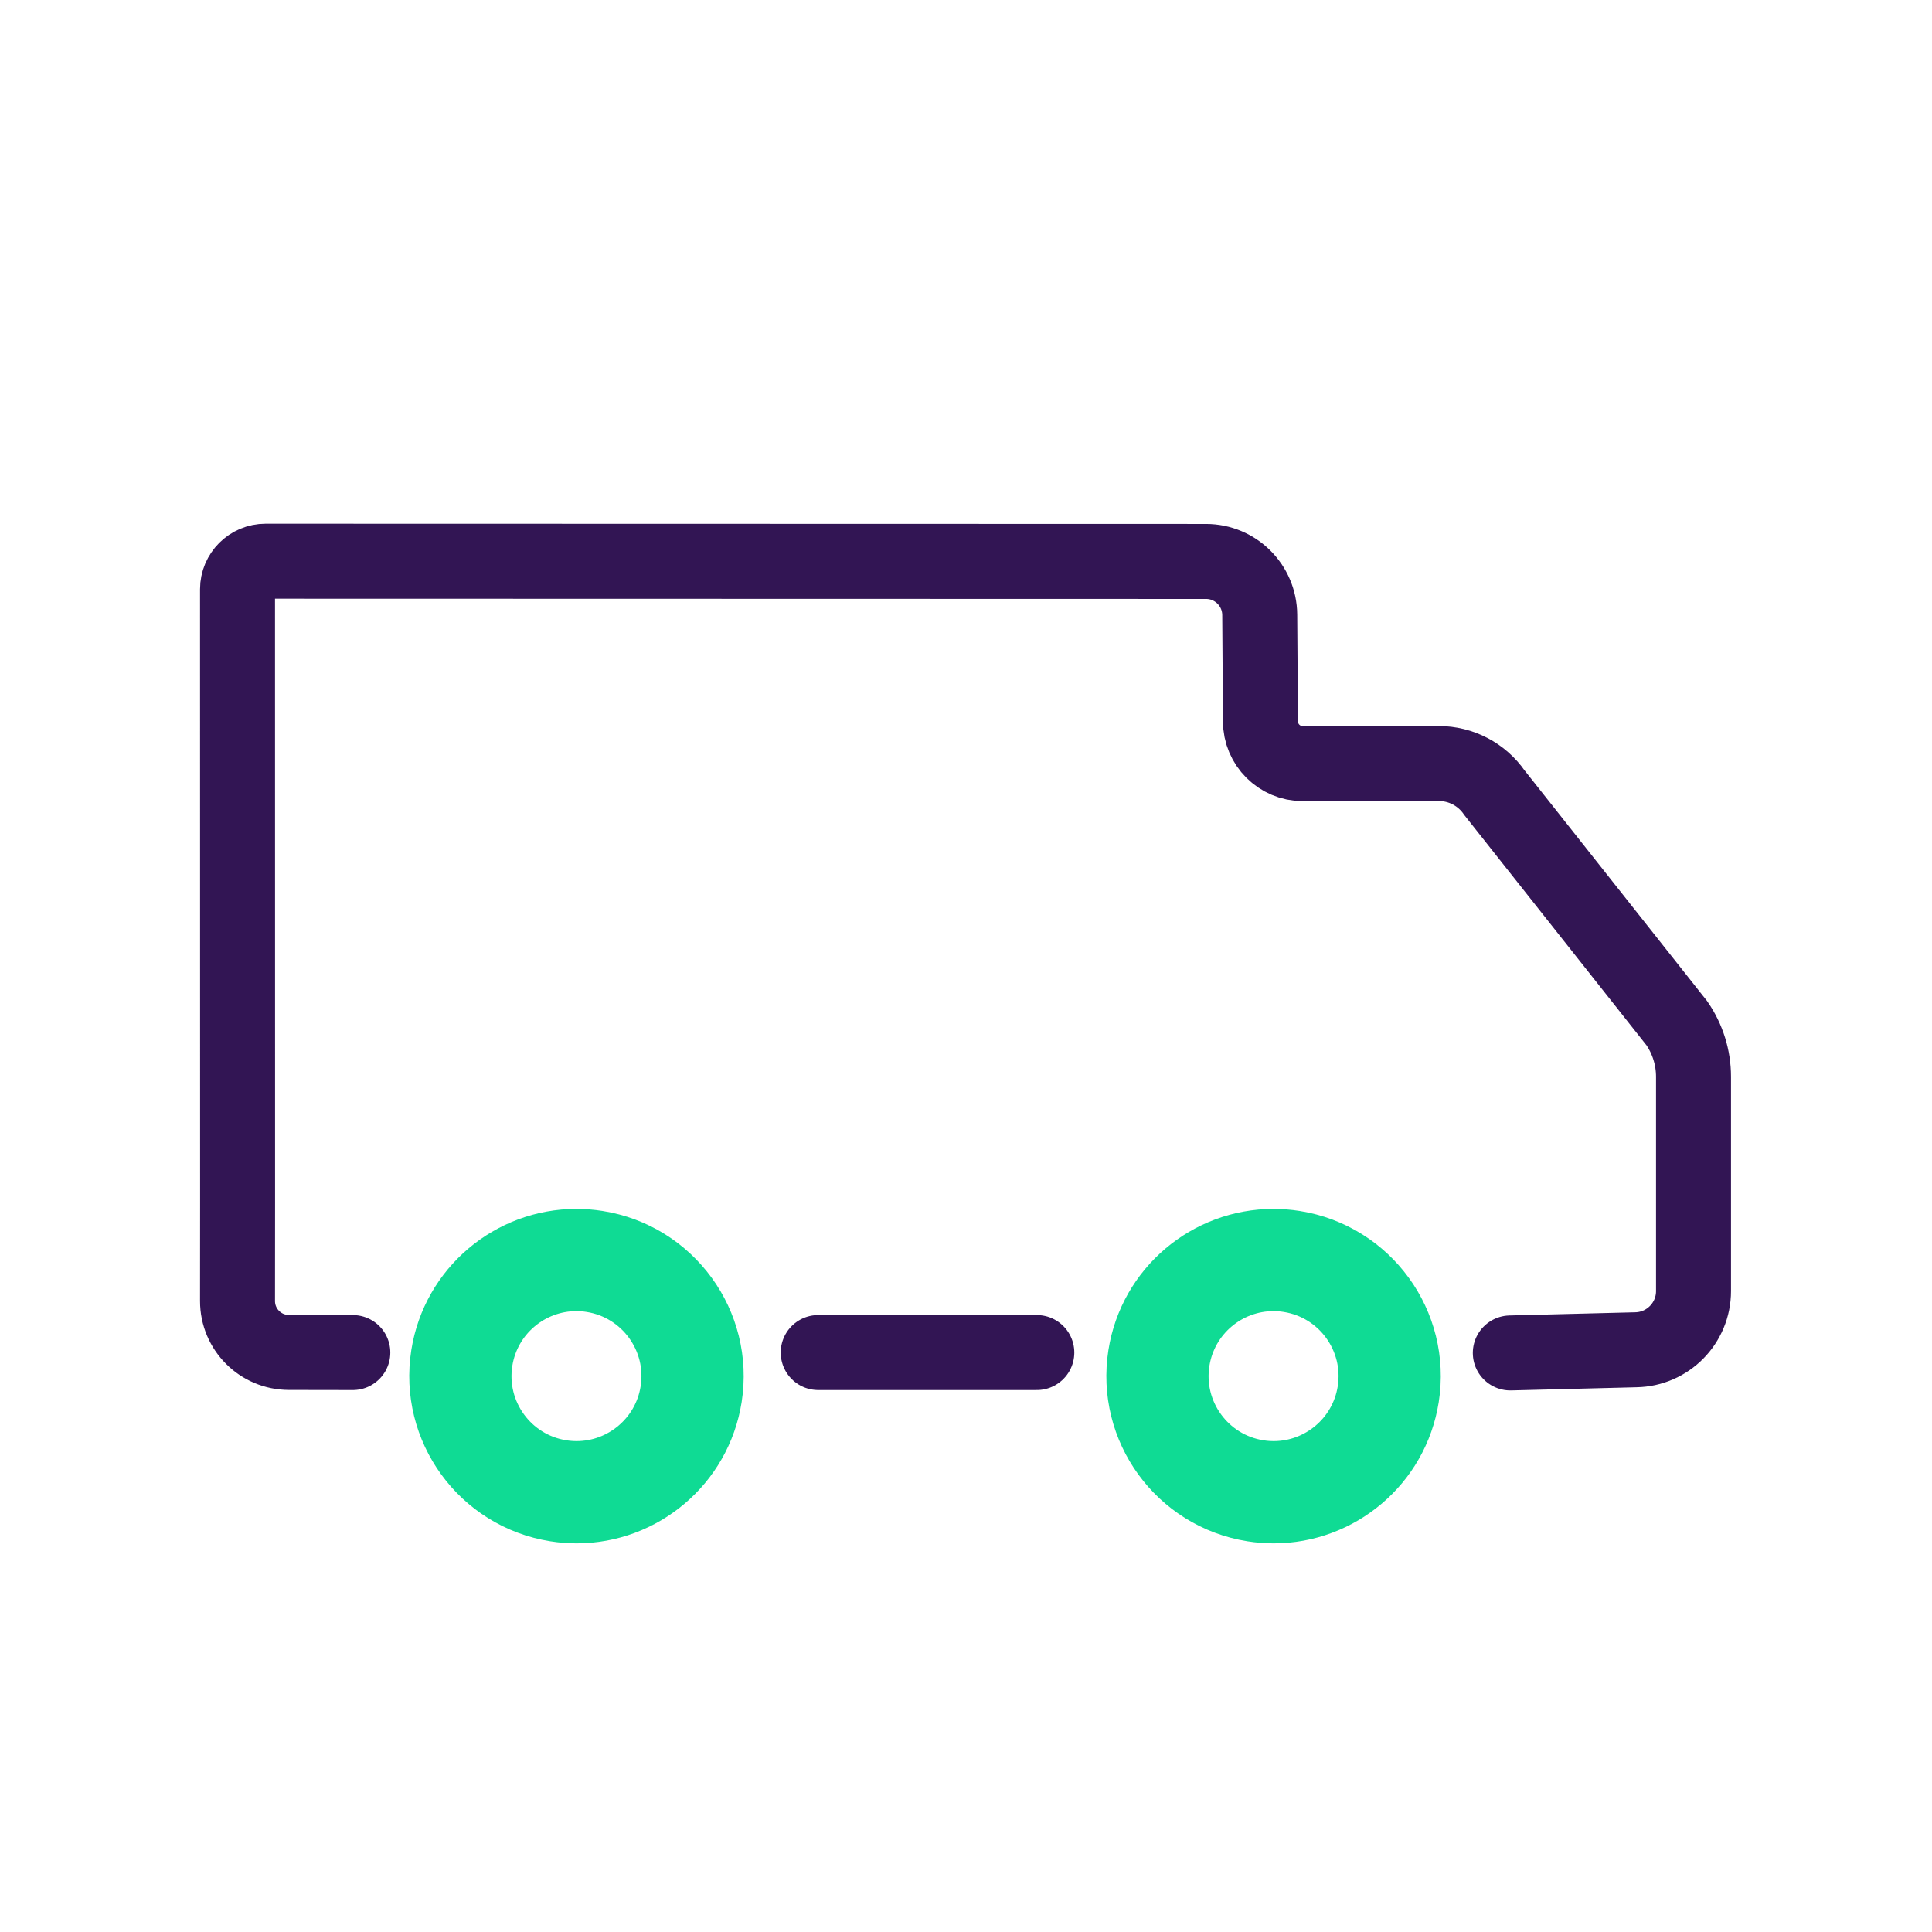 <?xml version="1.0" encoding="UTF-8"?><svg id="Van" xmlns="http://www.w3.org/2000/svg" viewBox="0 0 1133.858 1133.858"><defs><style>.cls-1,.cls-2,.cls-3{fill:none;}.cls-2{stroke:#321554;stroke-linecap:round;stroke-width:44px;}.cls-2,.cls-3{stroke-miterlimit:10;}.cls-3{stroke:#0fdb94;stroke-width:60px;}</style></defs><path class="cls-3" d="M338.237,739.484c-32.941.001-61.913,23.948-67.213,57.515l-0.0 0c-5.868,37.167,19.504,72.054,56.671,77.922h0c3.6.568,7.176.844,10.709.844,32.941,0,61.913-23.948,67.213-57.515l0-0c5.868-37.167-19.504-72.054-56.671-77.922l-0-0c-3.6-.568-7.176-.844-10.709-.844h0Z"/><path class="cls-3" d="M747.353,739.484c-32.941.001-61.913,23.948-67.213,57.515l-0.0 0c-5.868,37.167,19.504,72.054,56.671,77.922h0c3.6.568,7.176.844,10.709.844,32.941,0,61.913-23.948,67.213-57.515l0-0c5.868-37.167-19.504-72.054-56.671-77.922l-0-0c-3.6-.568-7.176-.844-10.709-.844h0Z"/><path class="cls-2" d="M608.493,793.798h-128.309M207.071,793.801l-37.539-.063c-16.648-.021-30.135-13.521-30.136-30.169-.001-22.078.039-48.581.039-57.577l-.038-360.175c-.001-9.093,7.371-16.465,16.465-16.462l551.914.137c17.336.004,31.42,13.998,31.537,31.334l.42,62.481c-0,13.724,11.122,24.852,24.846,24.859,21.899.011,54.145.012,79.714-.057,13.097-.035,25.361,6.389,32.796,17.172l107.031,135.244c6.366,9.233,9.775,20.184,9.775,31.399l.001,125.788c0,18.826-15.109,34.167-33.933,34.453l-73.594,1.863"/><rect class="cls-1" x="26.929" y="26.929" width="1080" height="1080"/></svg>